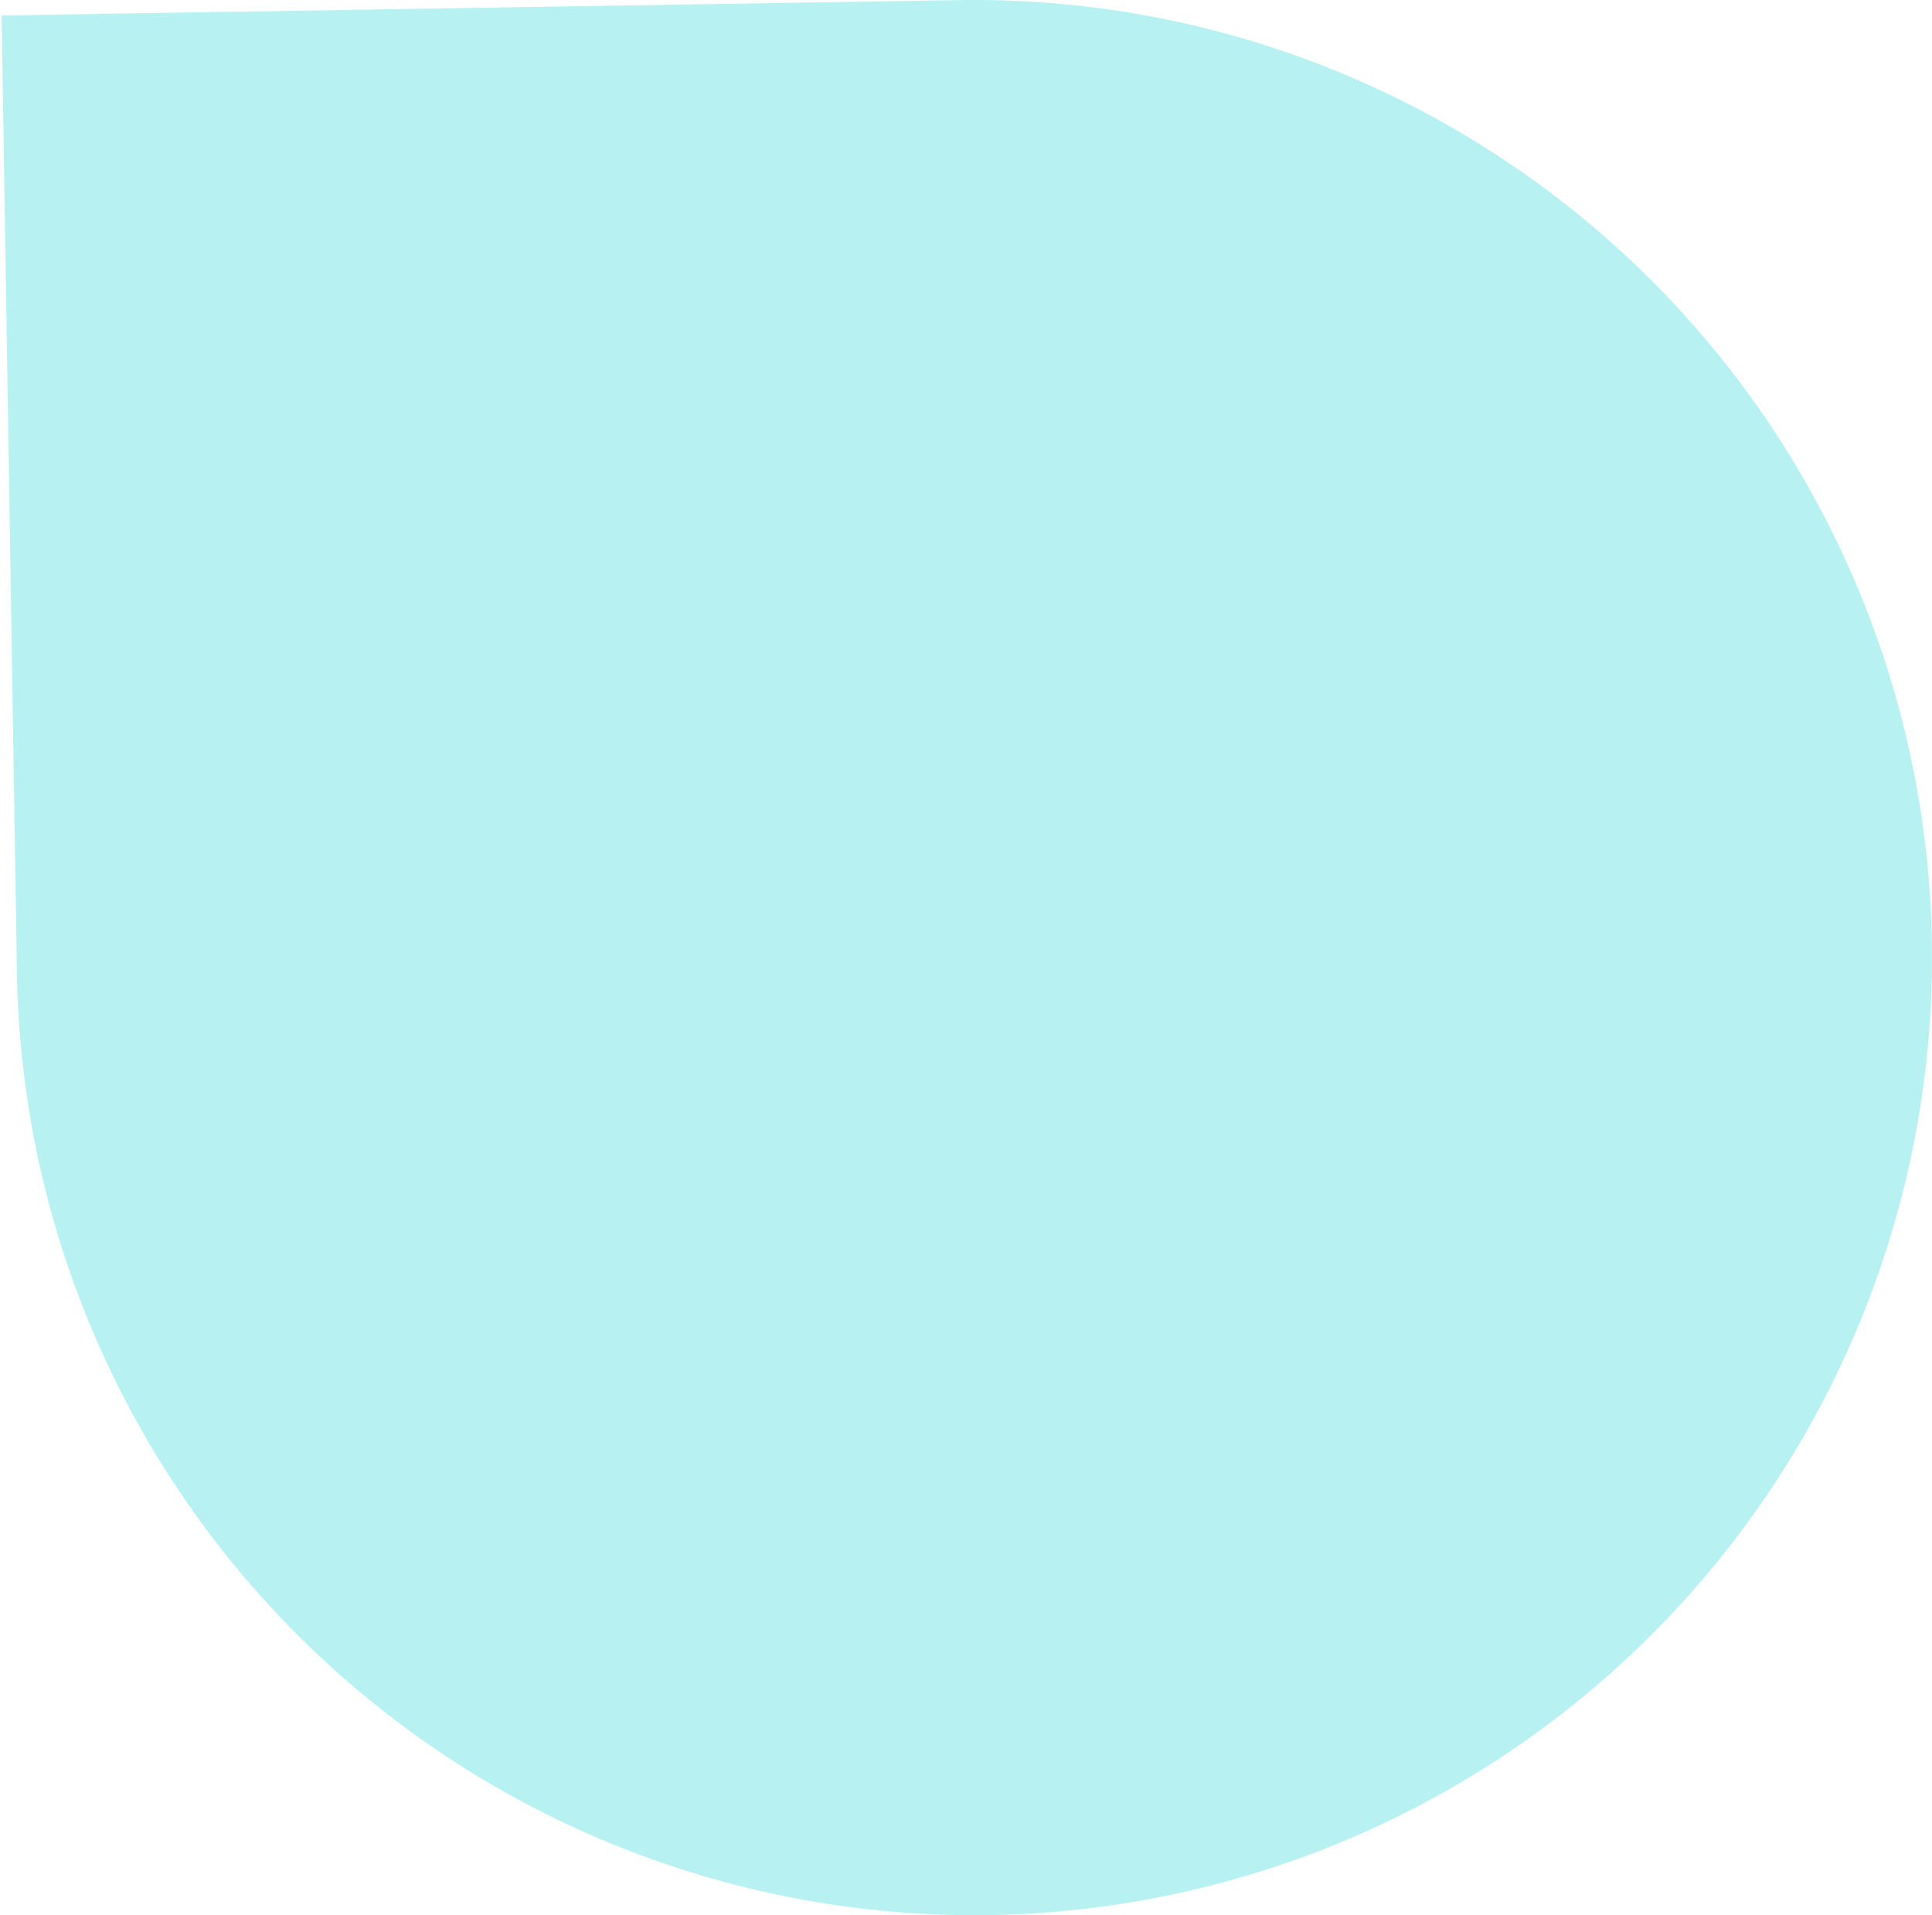<svg width="115" height="114" viewBox="0 0 115 114" fill="none" xmlns="http://www.w3.org/2000/svg">
<path d="M114.992 56.088C115.234 71.203 109.462 85.796 98.945 96.655C88.428 107.514 74.028 113.751 58.912 113.993C43.797 114.235 29.204 108.462 18.345 97.945C7.486 87.428 1.249 73.028 1.007 57.912L0.095 0.92L57.087 0.007C72.203 -0.235 86.795 5.538 97.654 16.055C108.514 26.572 114.75 40.972 114.992 56.088V56.088Z" fill="#73E4E6" fill-opacity="0.5"/>
</svg>
